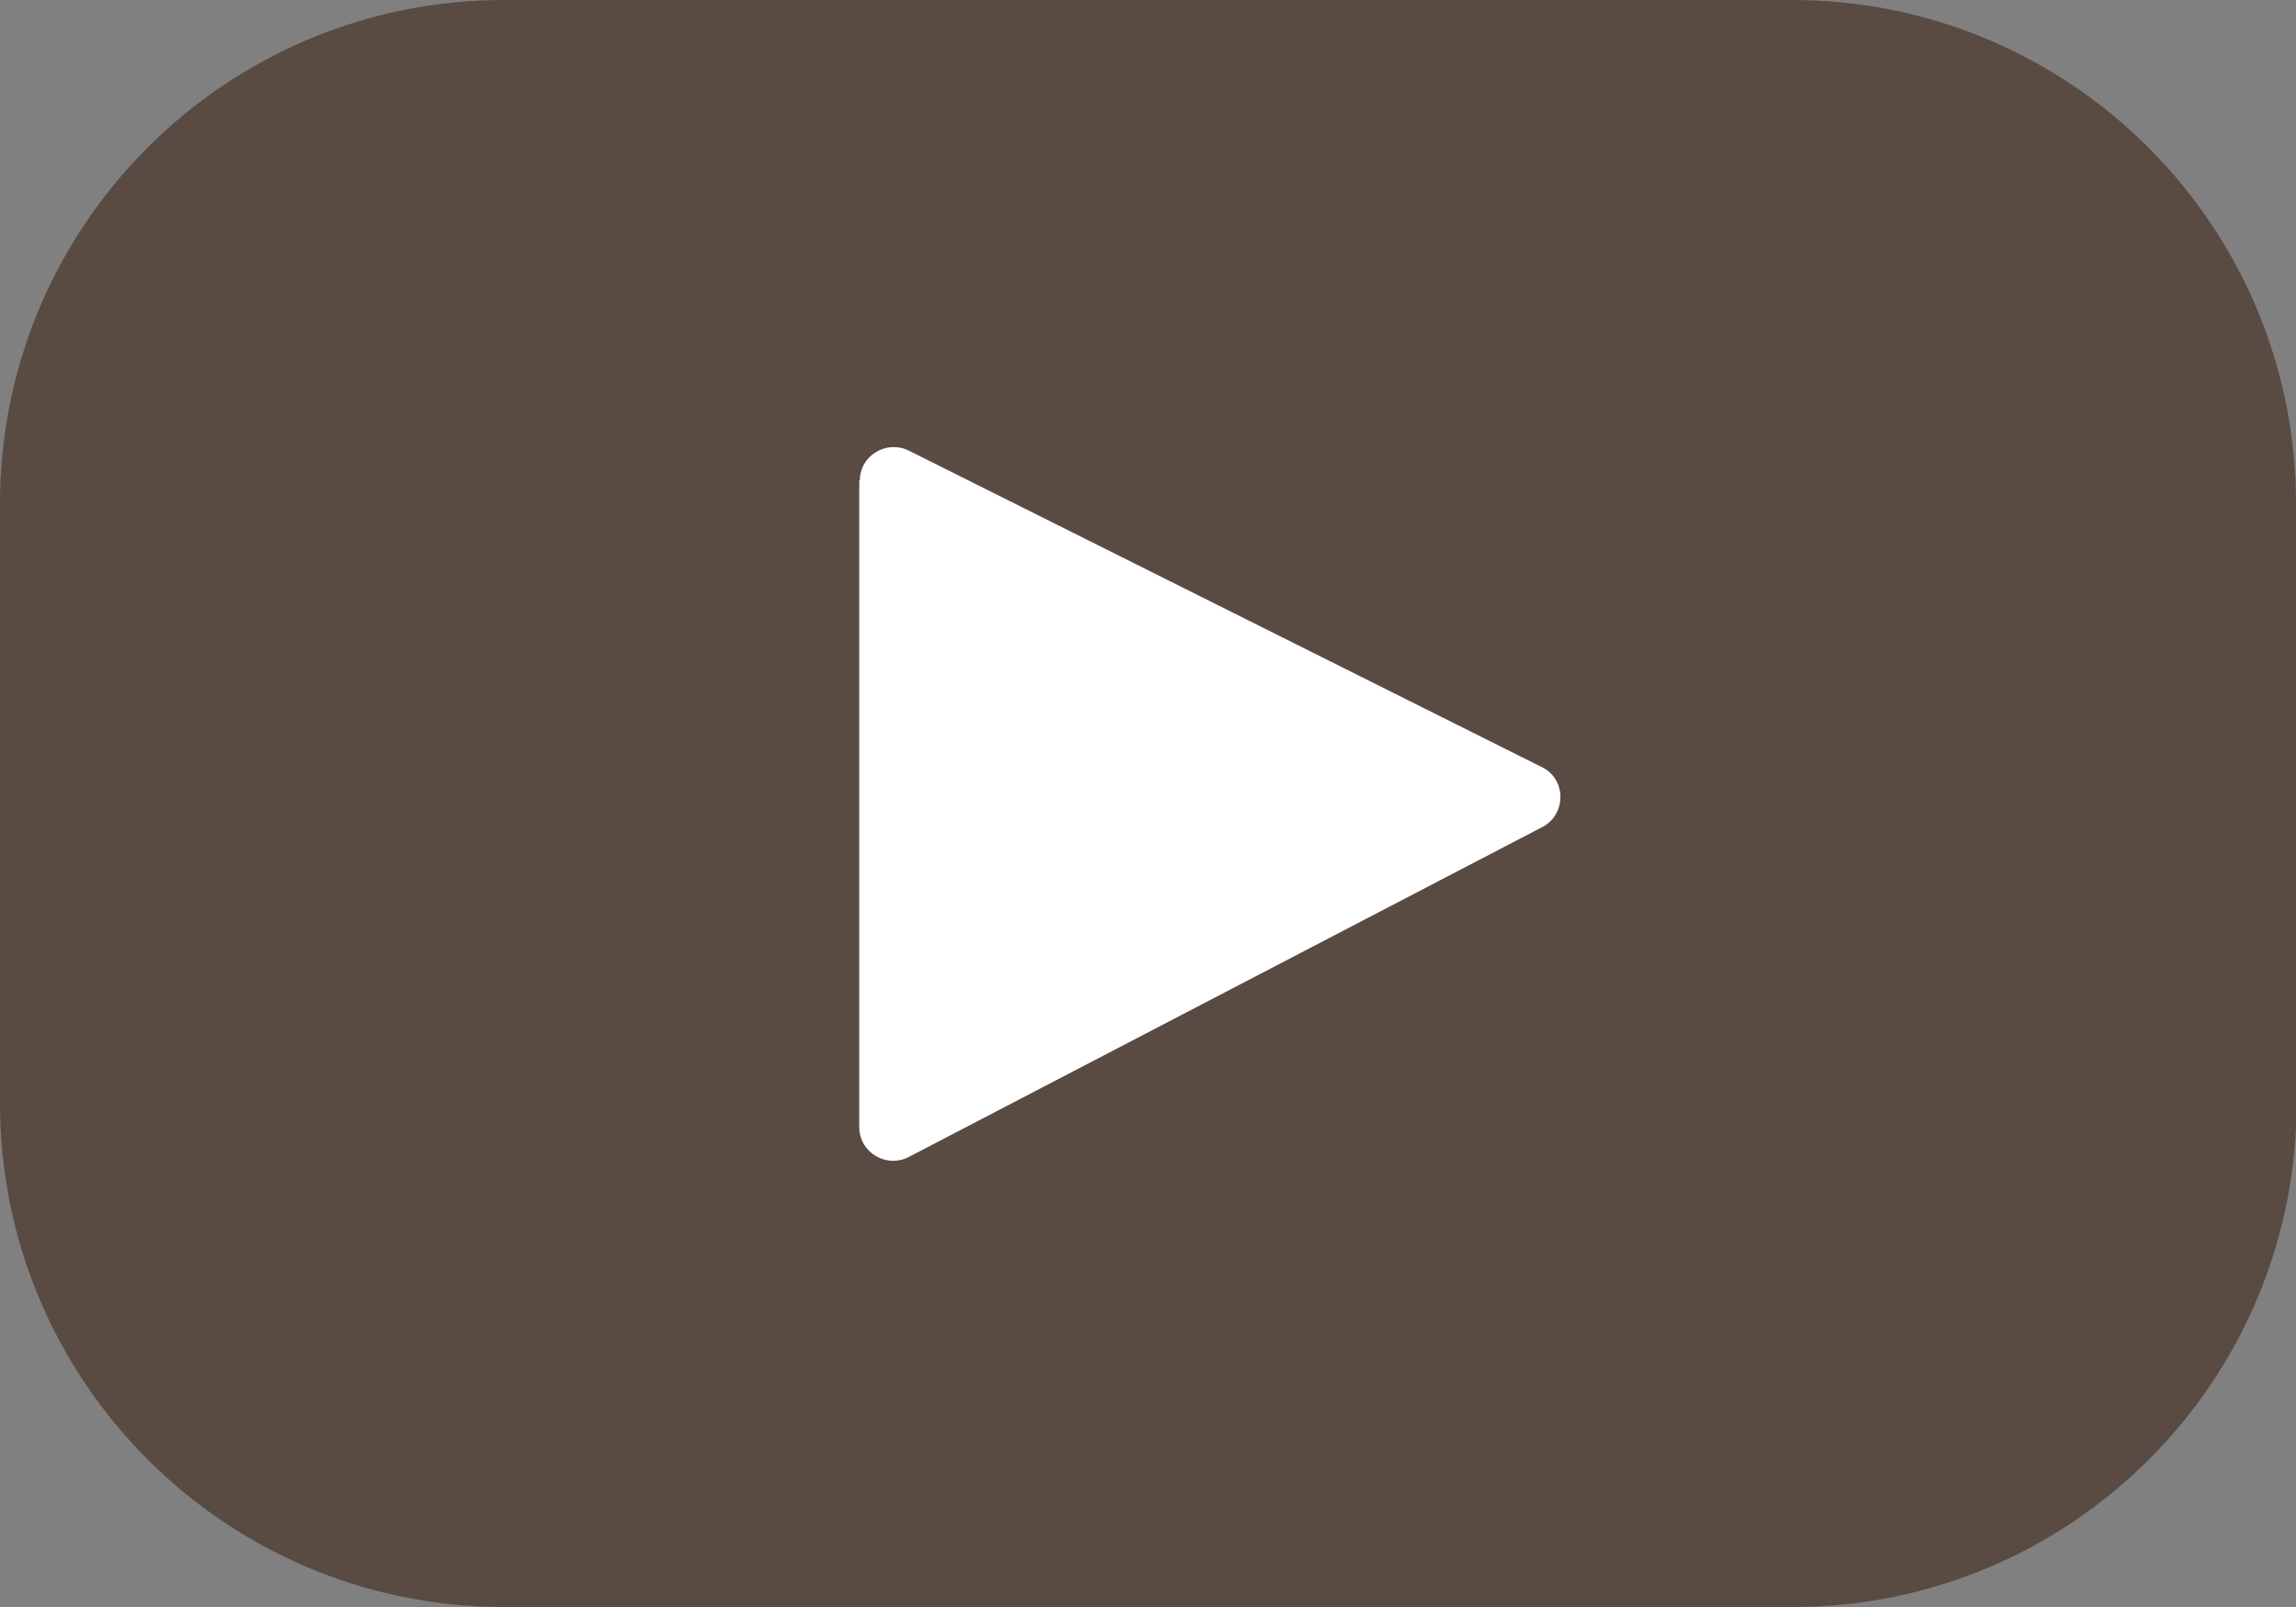<?xml version="1.0" encoding="UTF-8"?>
<svg id="Layer_2" data-name="Layer 2" xmlns="http://www.w3.org/2000/svg" viewBox="0 0 40 28">
  <rect x="0" y="0" width="40" height="28" fill="#808080" stroke="none"/>
  <defs>
    <style>
      .cls-1 {
        fill: #fff;
      }

      .cls-2 {
        fill: #594a42;
      }
    </style>
  </defs>
  <g id="_レイヤー_1" data-name="レイヤー 1">
    <g>
      <path class="cls-2" d="M40,8.78c0-4.85-3.93-8.78-8.78-8.78H8.78C3.93,0,0,3.93,0,8.78v10.44c0,4.85,3.93,8.78,8.78,8.78h22.45c4.85,0,8.78-3.93,8.78-8.78v-10.44Z"/>
      <path class="cls-1" d="M14.97,8.37v11.27c0,.44.47.72.86.52,3.68-1.92,7.36-3.83,11.04-5.75.42-.22.42-.83,0-1.04l-11.04-5.52c-.39-.19-.85.09-.85.52Z"/>
    </g>
  </g>
</svg>